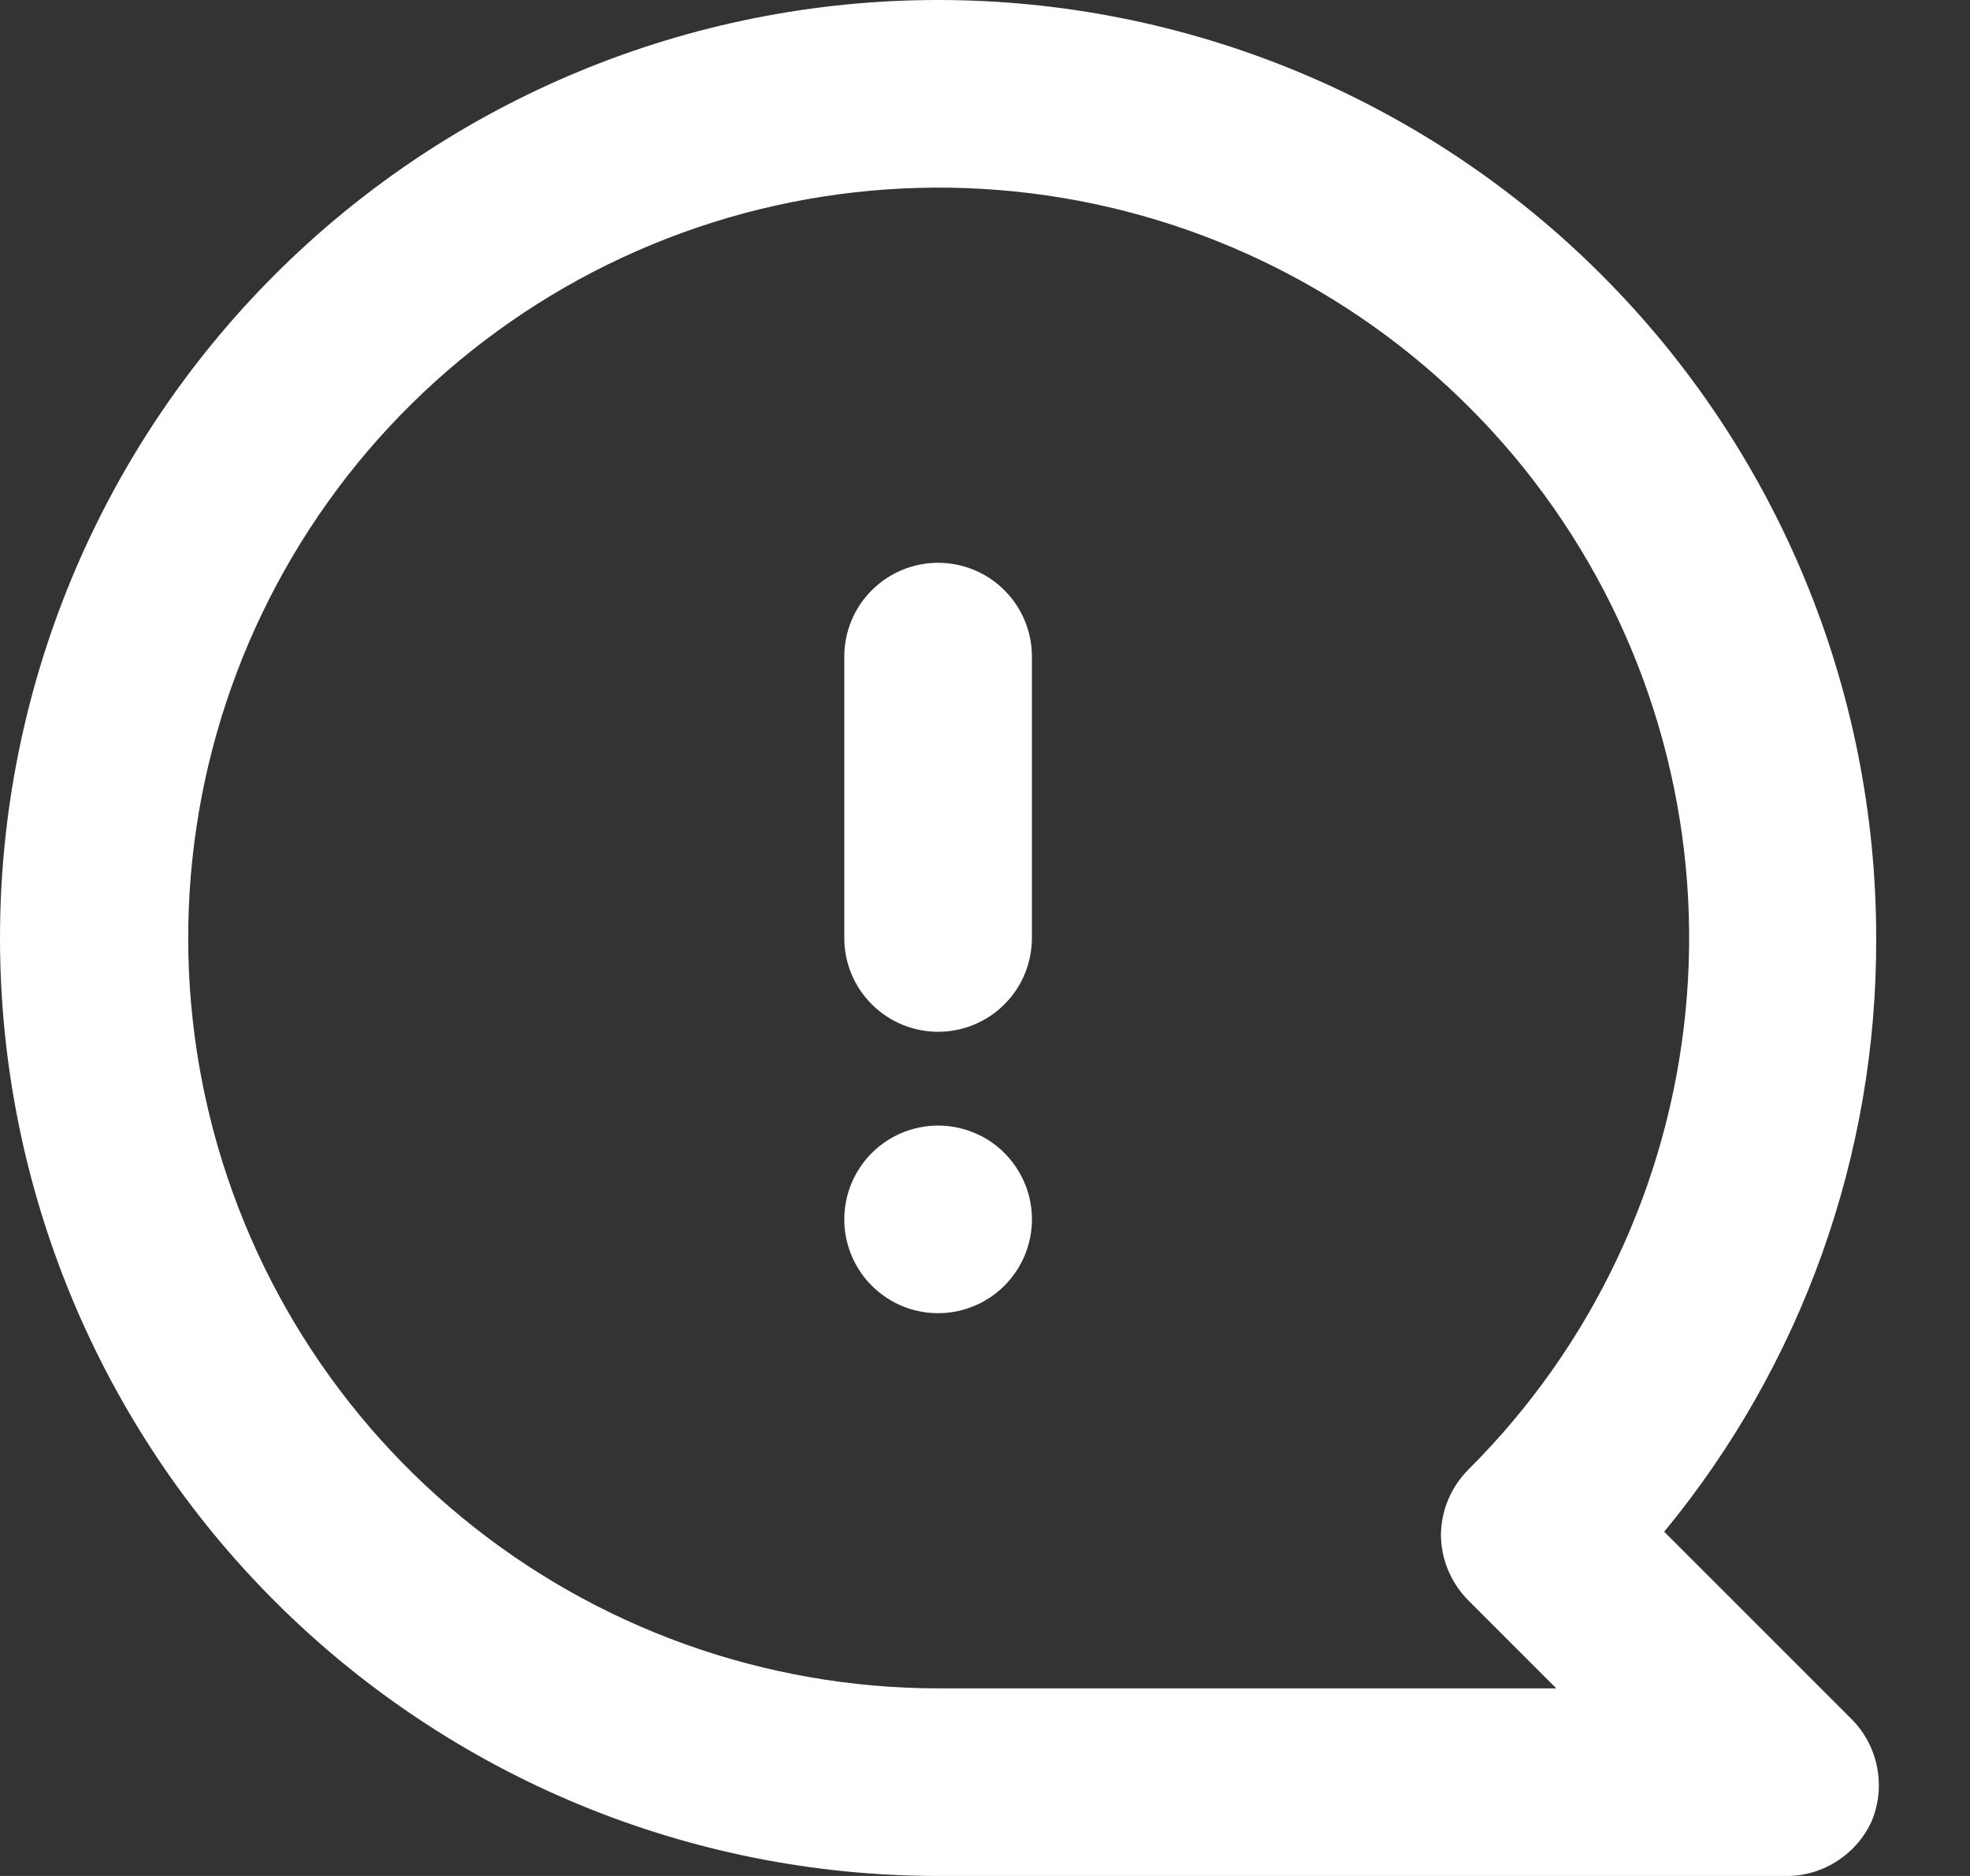<svg width="21" height="20" viewBox="0 0 21 20" fill="none" xmlns="http://www.w3.org/2000/svg">
<rect x="0" y="0" width="21" height="20" fill="#333333" stroke="none"/>
<path d="M10 12C10.198 12 10.391 12.059 10.556 12.168C10.72 12.278 10.848 12.435 10.924 12.617C11 12.8 11.02 13.001 10.981 13.195C10.942 13.389 10.847 13.567 10.707 13.707C10.567 13.847 10.389 13.942 10.195 13.981C10.001 14.019 9.8 14 9.617 13.924C9.435 13.848 9.279 13.72 9.169 13.556C9.059 13.391 9 13.198 9 13C9 12.735 9.105 12.48 9.293 12.293C9.481 12.105 9.735 12 10 12ZM10 0C11.313 0 12.614 0.259 13.827 0.761C15.04 1.264 16.143 2 17.071 2.929C18.947 4.804 20 7.348 20 10C20.009 12.309 19.209 14.549 17.74 16.33L19.74 18.33C19.879 18.471 19.973 18.649 20.01 18.843C20.048 19.037 20.027 19.238 19.95 19.42C19.867 19.6 19.732 19.751 19.563 19.854C19.394 19.958 19.198 20.008 19 20H10C7.348 20 4.804 18.946 2.929 17.071C1.054 15.196 0 12.652 0 10C0 7.348 1.054 4.804 2.929 2.929C4.804 1.054 7.348 0 10 0ZM10 18H16.59L15.66 17.07C15.566 16.977 15.491 16.867 15.439 16.745C15.387 16.623 15.361 16.492 15.36 16.36C15.364 16.096 15.472 15.845 15.66 15.66C16.97 14.352 17.785 12.63 17.967 10.789C18.15 8.947 17.688 7.099 16.661 5.56C15.634 4.02 14.104 2.884 12.334 2.346C10.563 1.808 8.66 1.9 6.95 2.607C5.24 3.314 3.827 4.592 2.954 6.224C2.08 7.856 1.799 9.74 2.159 11.555C2.519 13.37 3.497 15.005 4.927 16.18C6.356 17.355 8.149 17.998 10 18ZM10 6C10.265 6 10.52 6.105 10.707 6.293C10.895 6.48 11 6.735 11 7V10C11 10.265 10.895 10.52 10.707 10.707C10.52 10.895 10.265 11 10 11C9.735 11 9.481 10.895 9.293 10.707C9.105 10.52 9 10.265 9 10V7C9 6.735 9.105 6.48 9.293 6.293C9.481 6.105 9.735 6 10 6Z" fill="white"/>
</svg>
